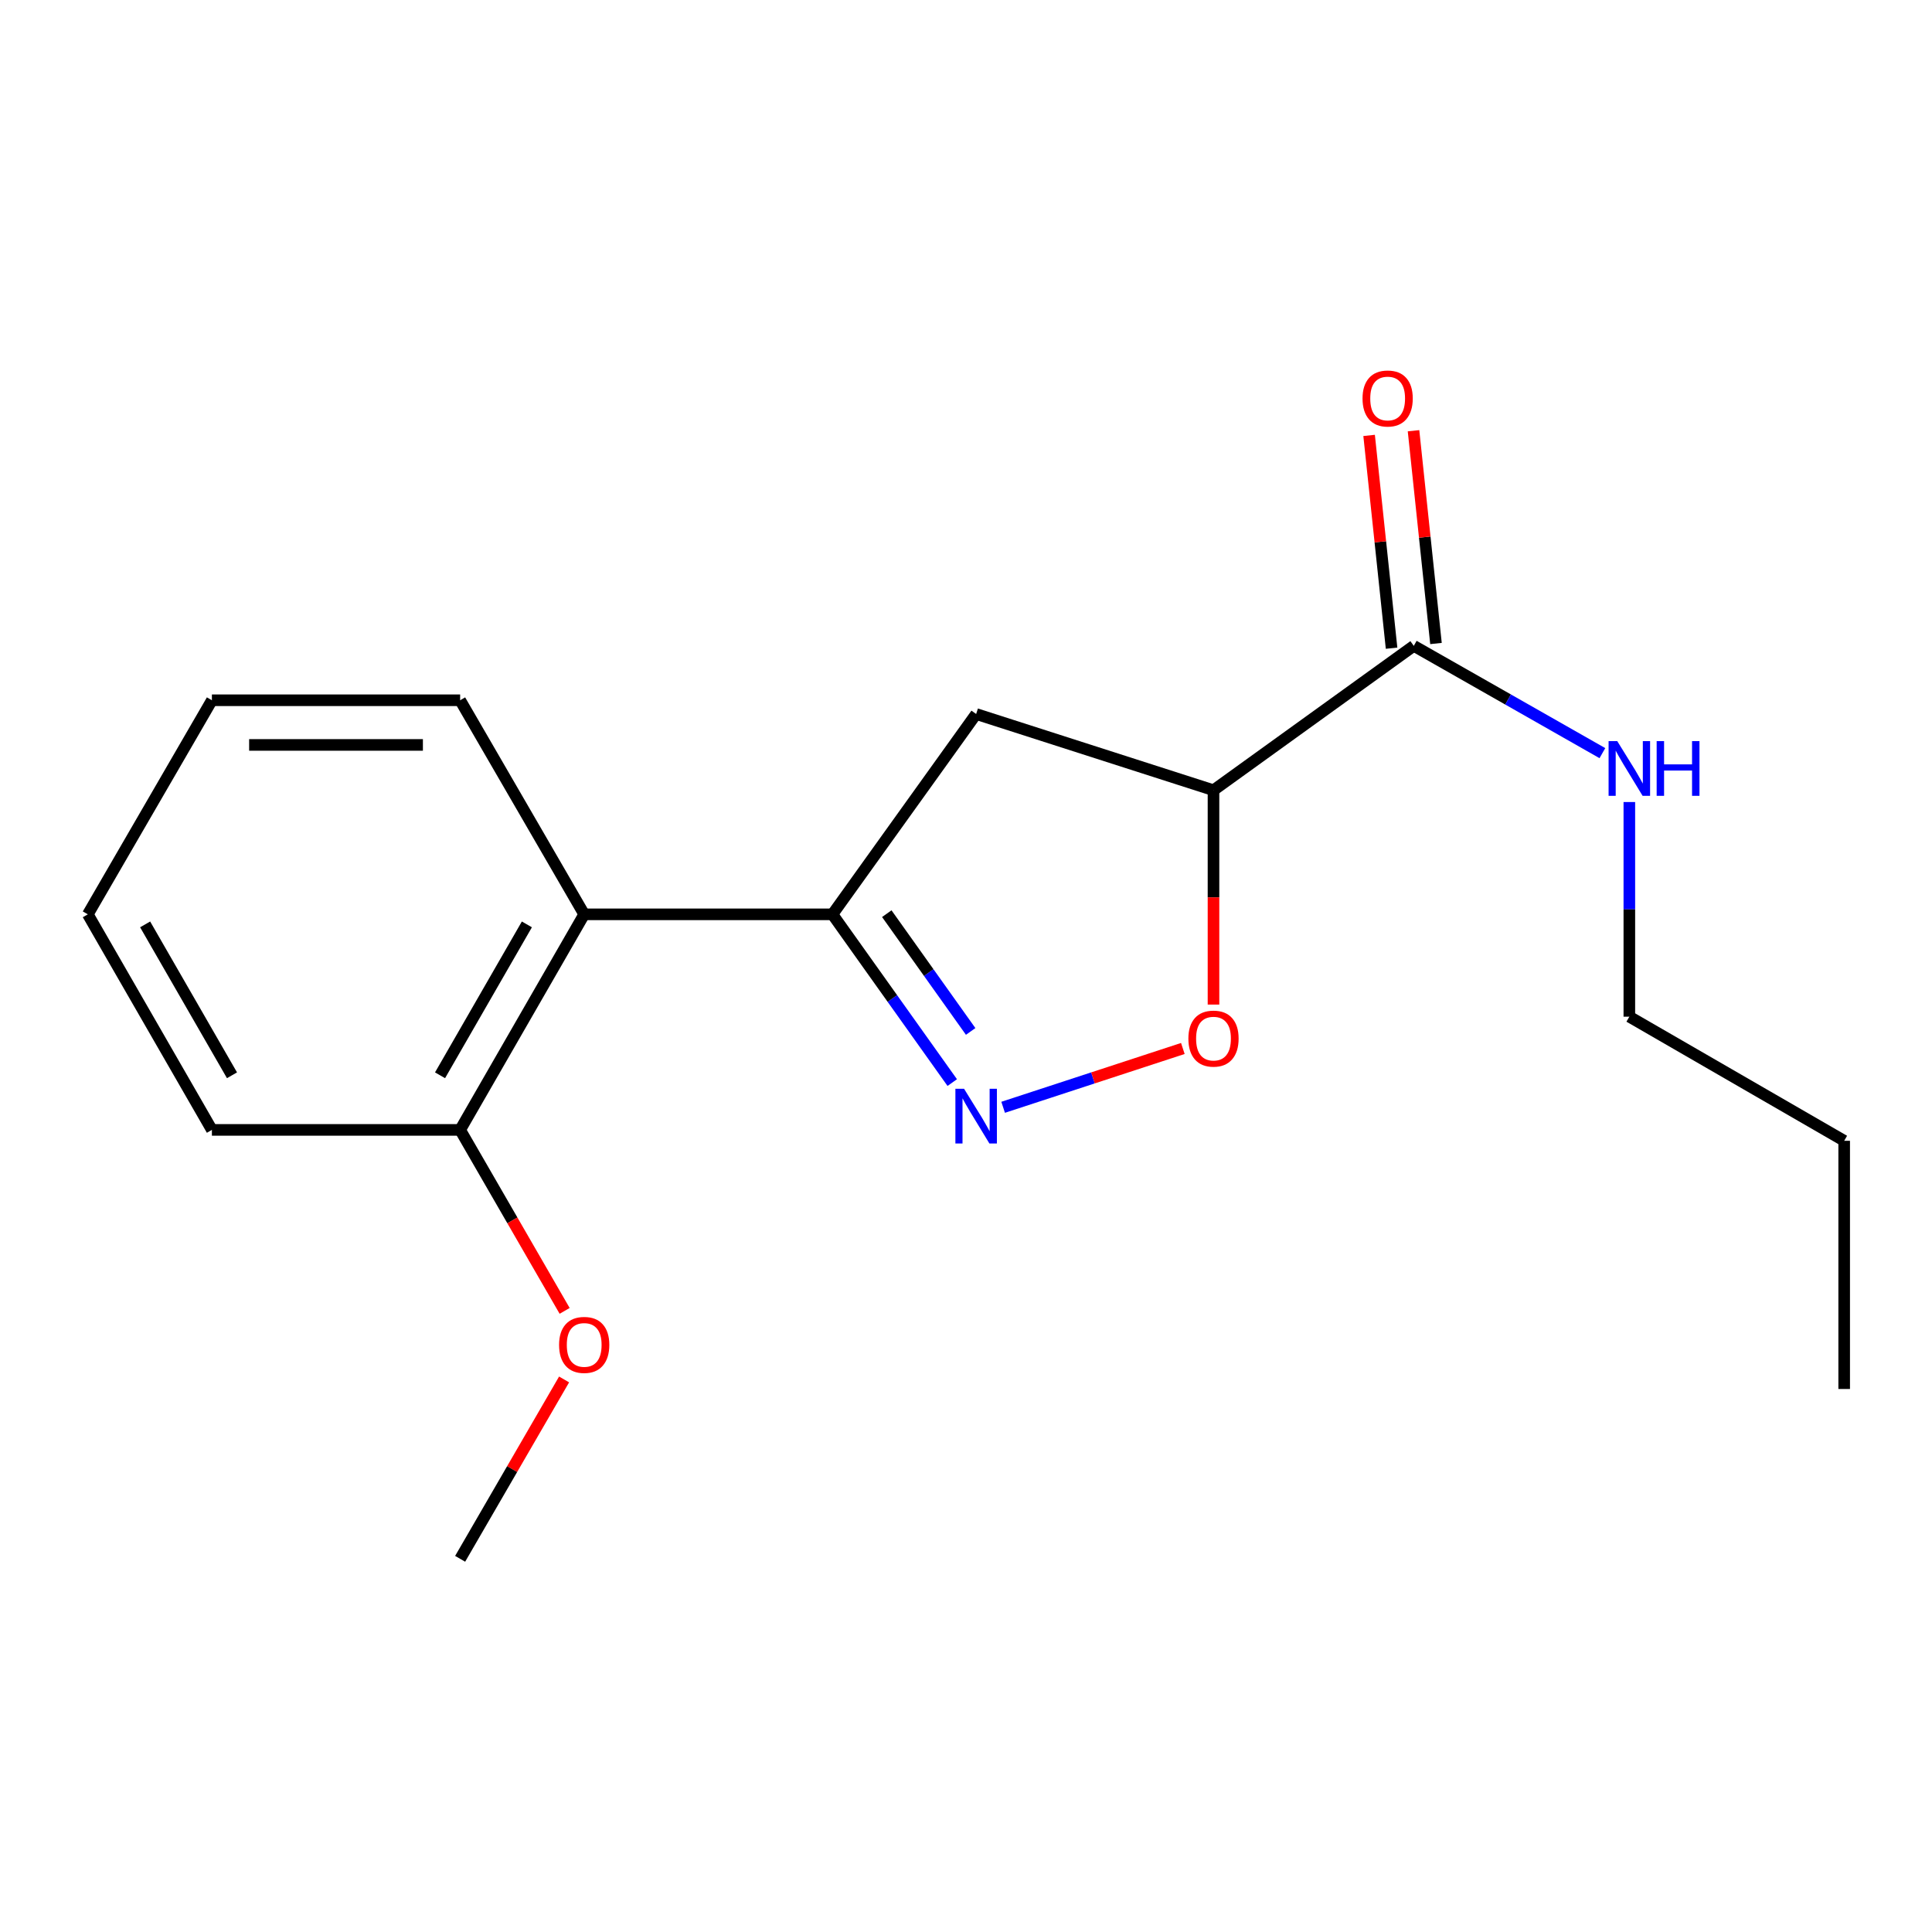 <?xml version='1.0' encoding='iso-8859-1'?>
<svg version='1.1' baseProfile='full'
              xmlns='http://www.w3.org/2000/svg'
                      xmlns:rdkit='http://www.rdkit.org/xml'
                      xmlns:xlink='http://www.w3.org/1999/xlink'
                  xml:space='preserve'
width='1000px' height='1000px' viewBox='0 0 1000 1000'>
<!-- END OF HEADER -->
<rect style='opacity:1.0;fill:#FFFFFF;stroke:none' width='1000' height='1000' x='0' y='0'> </rect>
<path class='bond-0' d='M 492.885,560.342 L 461.877,516.801' style='fill:none;fill-rule:evenodd;stroke:#0000FF;stroke-width:6px;stroke-linecap:butt;stroke-linejoin:miter;stroke-opacity:1' />
<path class='bond-0' d='M 461.877,516.801 L 430.869,473.26' style='fill:none;fill-rule:evenodd;stroke:#000000;stroke-width:6px;stroke-linecap:butt;stroke-linejoin:miter;stroke-opacity:1' />
<path class='bond-0' d='M 502.412,533.87 L 480.707,503.391' style='fill:none;fill-rule:evenodd;stroke:#0000FF;stroke-width:6px;stroke-linecap:butt;stroke-linejoin:miter;stroke-opacity:1' />
<path class='bond-0' d='M 480.707,503.391 L 459.001,472.913' style='fill:none;fill-rule:evenodd;stroke:#000000;stroke-width:6px;stroke-linecap:butt;stroke-linejoin:miter;stroke-opacity:1' />
<path class='bond-2' d='M 519.224,573.135 L 565.732,557.912' style='fill:none;fill-rule:evenodd;stroke:#0000FF;stroke-width:6px;stroke-linecap:butt;stroke-linejoin:miter;stroke-opacity:1' />
<path class='bond-2' d='M 565.732,557.912 L 612.239,542.69' style='fill:none;fill-rule:evenodd;stroke:#FF0000;stroke-width:6px;stroke-linecap:butt;stroke-linejoin:miter;stroke-opacity:1' />
<path class='bond-3' d='M 430.869,473.26 L 505.253,369.57' style='fill:none;fill-rule:evenodd;stroke:#000000;stroke-width:6px;stroke-linecap:butt;stroke-linejoin:miter;stroke-opacity:1' />
<path class='bond-4' d='M 430.869,473.26 L 302.38,473.26' style='fill:none;fill-rule:evenodd;stroke:#000000;stroke-width:6px;stroke-linecap:butt;stroke-linejoin:miter;stroke-opacity:1' />
<path class='bond-1' d='M 628.103,409.022 L 628.103,464.494' style='fill:none;fill-rule:evenodd;stroke:#000000;stroke-width:6px;stroke-linecap:butt;stroke-linejoin:miter;stroke-opacity:1' />
<path class='bond-1' d='M 628.103,464.494 L 628.103,519.966' style='fill:none;fill-rule:evenodd;stroke:#FF0000;stroke-width:6px;stroke-linecap:butt;stroke-linejoin:miter;stroke-opacity:1' />
<path class='bond-5' d='M 628.103,409.022 L 731.768,334.292' style='fill:none;fill-rule:evenodd;stroke:#000000;stroke-width:6px;stroke-linecap:butt;stroke-linejoin:miter;stroke-opacity:1' />
<path class='bond-18' d='M 628.103,409.022 L 505.253,369.57' style='fill:none;fill-rule:evenodd;stroke:#000000;stroke-width:6px;stroke-linecap:butt;stroke-linejoin:miter;stroke-opacity:1' />
<path class='bond-6' d='M 302.38,473.26 L 238.168,584.835' style='fill:none;fill-rule:evenodd;stroke:#000000;stroke-width:6px;stroke-linecap:butt;stroke-linejoin:miter;stroke-opacity:1' />
<path class='bond-6' d='M 272.713,478.466 L 227.765,556.568' style='fill:none;fill-rule:evenodd;stroke:#000000;stroke-width:6px;stroke-linecap:butt;stroke-linejoin:miter;stroke-opacity:1' />
<path class='bond-10' d='M 302.38,473.26 L 238.168,362.455' style='fill:none;fill-rule:evenodd;stroke:#000000;stroke-width:6px;stroke-linecap:butt;stroke-linejoin:miter;stroke-opacity:1' />
<path class='bond-7' d='M 743.262,333.079 L 737.449,278.011' style='fill:none;fill-rule:evenodd;stroke:#000000;stroke-width:6px;stroke-linecap:butt;stroke-linejoin:miter;stroke-opacity:1' />
<path class='bond-7' d='M 737.449,278.011 L 731.637,222.943' style='fill:none;fill-rule:evenodd;stroke:#FF0000;stroke-width:6px;stroke-linecap:butt;stroke-linejoin:miter;stroke-opacity:1' />
<path class='bond-7' d='M 720.273,335.505 L 714.461,280.437' style='fill:none;fill-rule:evenodd;stroke:#000000;stroke-width:6px;stroke-linecap:butt;stroke-linejoin:miter;stroke-opacity:1' />
<path class='bond-7' d='M 714.461,280.437 L 708.648,225.37' style='fill:none;fill-rule:evenodd;stroke:#FF0000;stroke-width:6px;stroke-linecap:butt;stroke-linejoin:miter;stroke-opacity:1' />
<path class='bond-8' d='M 731.768,334.292 L 780.581,362.058' style='fill:none;fill-rule:evenodd;stroke:#000000;stroke-width:6px;stroke-linecap:butt;stroke-linejoin:miter;stroke-opacity:1' />
<path class='bond-8' d='M 780.581,362.058 L 829.394,389.825' style='fill:none;fill-rule:evenodd;stroke:#0000FF;stroke-width:6px;stroke-linecap:butt;stroke-linejoin:miter;stroke-opacity:1' />
<path class='bond-9' d='M 238.168,584.835 L 265.213,631.671' style='fill:none;fill-rule:evenodd;stroke:#000000;stroke-width:6px;stroke-linecap:butt;stroke-linejoin:miter;stroke-opacity:1' />
<path class='bond-9' d='M 265.213,631.671 L 292.258,678.508' style='fill:none;fill-rule:evenodd;stroke:#FF0000;stroke-width:6px;stroke-linecap:butt;stroke-linejoin:miter;stroke-opacity:1' />
<path class='bond-11' d='M 238.168,584.835 L 109.68,584.835' style='fill:none;fill-rule:evenodd;stroke:#000000;stroke-width:6px;stroke-linecap:butt;stroke-linejoin:miter;stroke-opacity:1' />
<path class='bond-12' d='M 843.343,415.131 L 843.343,470.683' style='fill:none;fill-rule:evenodd;stroke:#0000FF;stroke-width:6px;stroke-linecap:butt;stroke-linejoin:miter;stroke-opacity:1' />
<path class='bond-12' d='M 843.343,470.683 L 843.343,526.235' style='fill:none;fill-rule:evenodd;stroke:#000000;stroke-width:6px;stroke-linecap:butt;stroke-linejoin:miter;stroke-opacity:1' />
<path class='bond-13' d='M 291.972,714 L 265.07,760.421' style='fill:none;fill-rule:evenodd;stroke:#FF0000;stroke-width:6px;stroke-linecap:butt;stroke-linejoin:miter;stroke-opacity:1' />
<path class='bond-13' d='M 265.07,760.421 L 238.168,806.842' style='fill:none;fill-rule:evenodd;stroke:#000000;stroke-width:6px;stroke-linecap:butt;stroke-linejoin:miter;stroke-opacity:1' />
<path class='bond-15' d='M 238.168,362.455 L 109.68,362.455' style='fill:none;fill-rule:evenodd;stroke:#000000;stroke-width:6px;stroke-linecap:butt;stroke-linejoin:miter;stroke-opacity:1' />
<path class='bond-15' d='M 218.895,385.572 L 128.953,385.572' style='fill:none;fill-rule:evenodd;stroke:#000000;stroke-width:6px;stroke-linecap:butt;stroke-linejoin:miter;stroke-opacity:1' />
<path class='bond-19' d='M 109.68,584.835 L 45.455,473.26' style='fill:none;fill-rule:evenodd;stroke:#000000;stroke-width:6px;stroke-linecap:butt;stroke-linejoin:miter;stroke-opacity:1' />
<path class='bond-19' d='M 120.08,556.567 L 75.123,478.464' style='fill:none;fill-rule:evenodd;stroke:#000000;stroke-width:6px;stroke-linecap:butt;stroke-linejoin:miter;stroke-opacity:1' />
<path class='bond-14' d='M 843.343,526.235 L 954.545,590.473' style='fill:none;fill-rule:evenodd;stroke:#000000;stroke-width:6px;stroke-linecap:butt;stroke-linejoin:miter;stroke-opacity:1' />
<path class='bond-16' d='M 954.545,590.473 L 954.545,718.936' style='fill:none;fill-rule:evenodd;stroke:#000000;stroke-width:6px;stroke-linecap:butt;stroke-linejoin:miter;stroke-opacity:1' />
<path class='bond-17' d='M 109.68,362.455 L 45.455,473.26' style='fill:none;fill-rule:evenodd;stroke:#000000;stroke-width:6px;stroke-linecap:butt;stroke-linejoin:miter;stroke-opacity:1' />
<path  class='atom-0' d='M 498.993 563.548
L 508.273 578.548
Q 509.193 580.028, 510.673 582.708
Q 512.153 585.388, 512.233 585.548
L 512.233 563.548
L 515.993 563.548
L 515.993 591.868
L 512.113 591.868
L 502.153 575.468
Q 500.993 573.548, 499.753 571.348
Q 498.553 569.148, 498.193 568.468
L 498.193 591.868
L 494.513 591.868
L 494.513 563.548
L 498.993 563.548
' fill='#0000FF'/>
<path  class='atom-3' d='M 615.103 537.578
Q 615.103 530.778, 618.463 526.978
Q 621.823 523.178, 628.103 523.178
Q 634.383 523.178, 637.743 526.978
Q 641.103 530.778, 641.103 537.578
Q 641.103 544.458, 637.703 548.378
Q 634.303 552.258, 628.103 552.258
Q 621.863 552.258, 618.463 548.378
Q 615.103 544.498, 615.103 537.578
M 628.103 549.058
Q 632.423 549.058, 634.743 546.178
Q 637.103 543.258, 637.103 537.578
Q 637.103 532.018, 634.743 529.218
Q 632.423 526.378, 628.103 526.378
Q 623.783 526.378, 621.423 529.178
Q 619.103 531.978, 619.103 537.578
Q 619.103 543.298, 621.423 546.178
Q 623.783 549.058, 628.103 549.058
' fill='#FF0000'/>
<path  class='atom-8' d='M 705.244 206.256
Q 705.244 199.456, 708.604 195.656
Q 711.964 191.856, 718.244 191.856
Q 724.524 191.856, 727.884 195.656
Q 731.244 199.456, 731.244 206.256
Q 731.244 213.136, 727.844 217.056
Q 724.444 220.936, 718.244 220.936
Q 712.004 220.936, 708.604 217.056
Q 705.244 213.176, 705.244 206.256
M 718.244 217.736
Q 722.564 217.736, 724.884 214.856
Q 727.244 211.936, 727.244 206.256
Q 727.244 200.696, 724.884 197.896
Q 722.564 195.056, 718.244 195.056
Q 713.924 195.056, 711.564 197.856
Q 709.244 200.656, 709.244 206.256
Q 709.244 211.976, 711.564 214.856
Q 713.924 217.736, 718.244 217.736
' fill='#FF0000'/>
<path  class='atom-9' d='M 837.083 383.599
L 846.363 398.599
Q 847.283 400.079, 848.763 402.759
Q 850.243 405.439, 850.323 405.599
L 850.323 383.599
L 854.083 383.599
L 854.083 411.919
L 850.203 411.919
L 840.243 395.519
Q 839.083 393.599, 837.843 391.399
Q 836.643 389.199, 836.283 388.519
L 836.283 411.919
L 832.603 411.919
L 832.603 383.599
L 837.083 383.599
' fill='#0000FF'/>
<path  class='atom-9' d='M 857.483 383.599
L 861.323 383.599
L 861.323 395.639
L 875.803 395.639
L 875.803 383.599
L 879.643 383.599
L 879.643 411.919
L 875.803 411.919
L 875.803 398.839
L 861.323 398.839
L 861.323 411.919
L 857.483 411.919
L 857.483 383.599
' fill='#0000FF'/>
<path  class='atom-10' d='M 289.38 696.118
Q 289.38 689.318, 292.74 685.518
Q 296.1 681.718, 302.38 681.718
Q 308.66 681.718, 312.02 685.518
Q 315.38 689.318, 315.38 696.118
Q 315.38 702.998, 311.98 706.918
Q 308.58 710.798, 302.38 710.798
Q 296.14 710.798, 292.74 706.918
Q 289.38 703.038, 289.38 696.118
M 302.38 707.598
Q 306.7 707.598, 309.02 704.718
Q 311.38 701.798, 311.38 696.118
Q 311.38 690.558, 309.02 687.758
Q 306.7 684.918, 302.38 684.918
Q 298.06 684.918, 295.7 687.718
Q 293.38 690.518, 293.38 696.118
Q 293.38 701.838, 295.7 704.718
Q 298.06 707.598, 302.38 707.598
' fill='#FF0000'/>
</svg>
